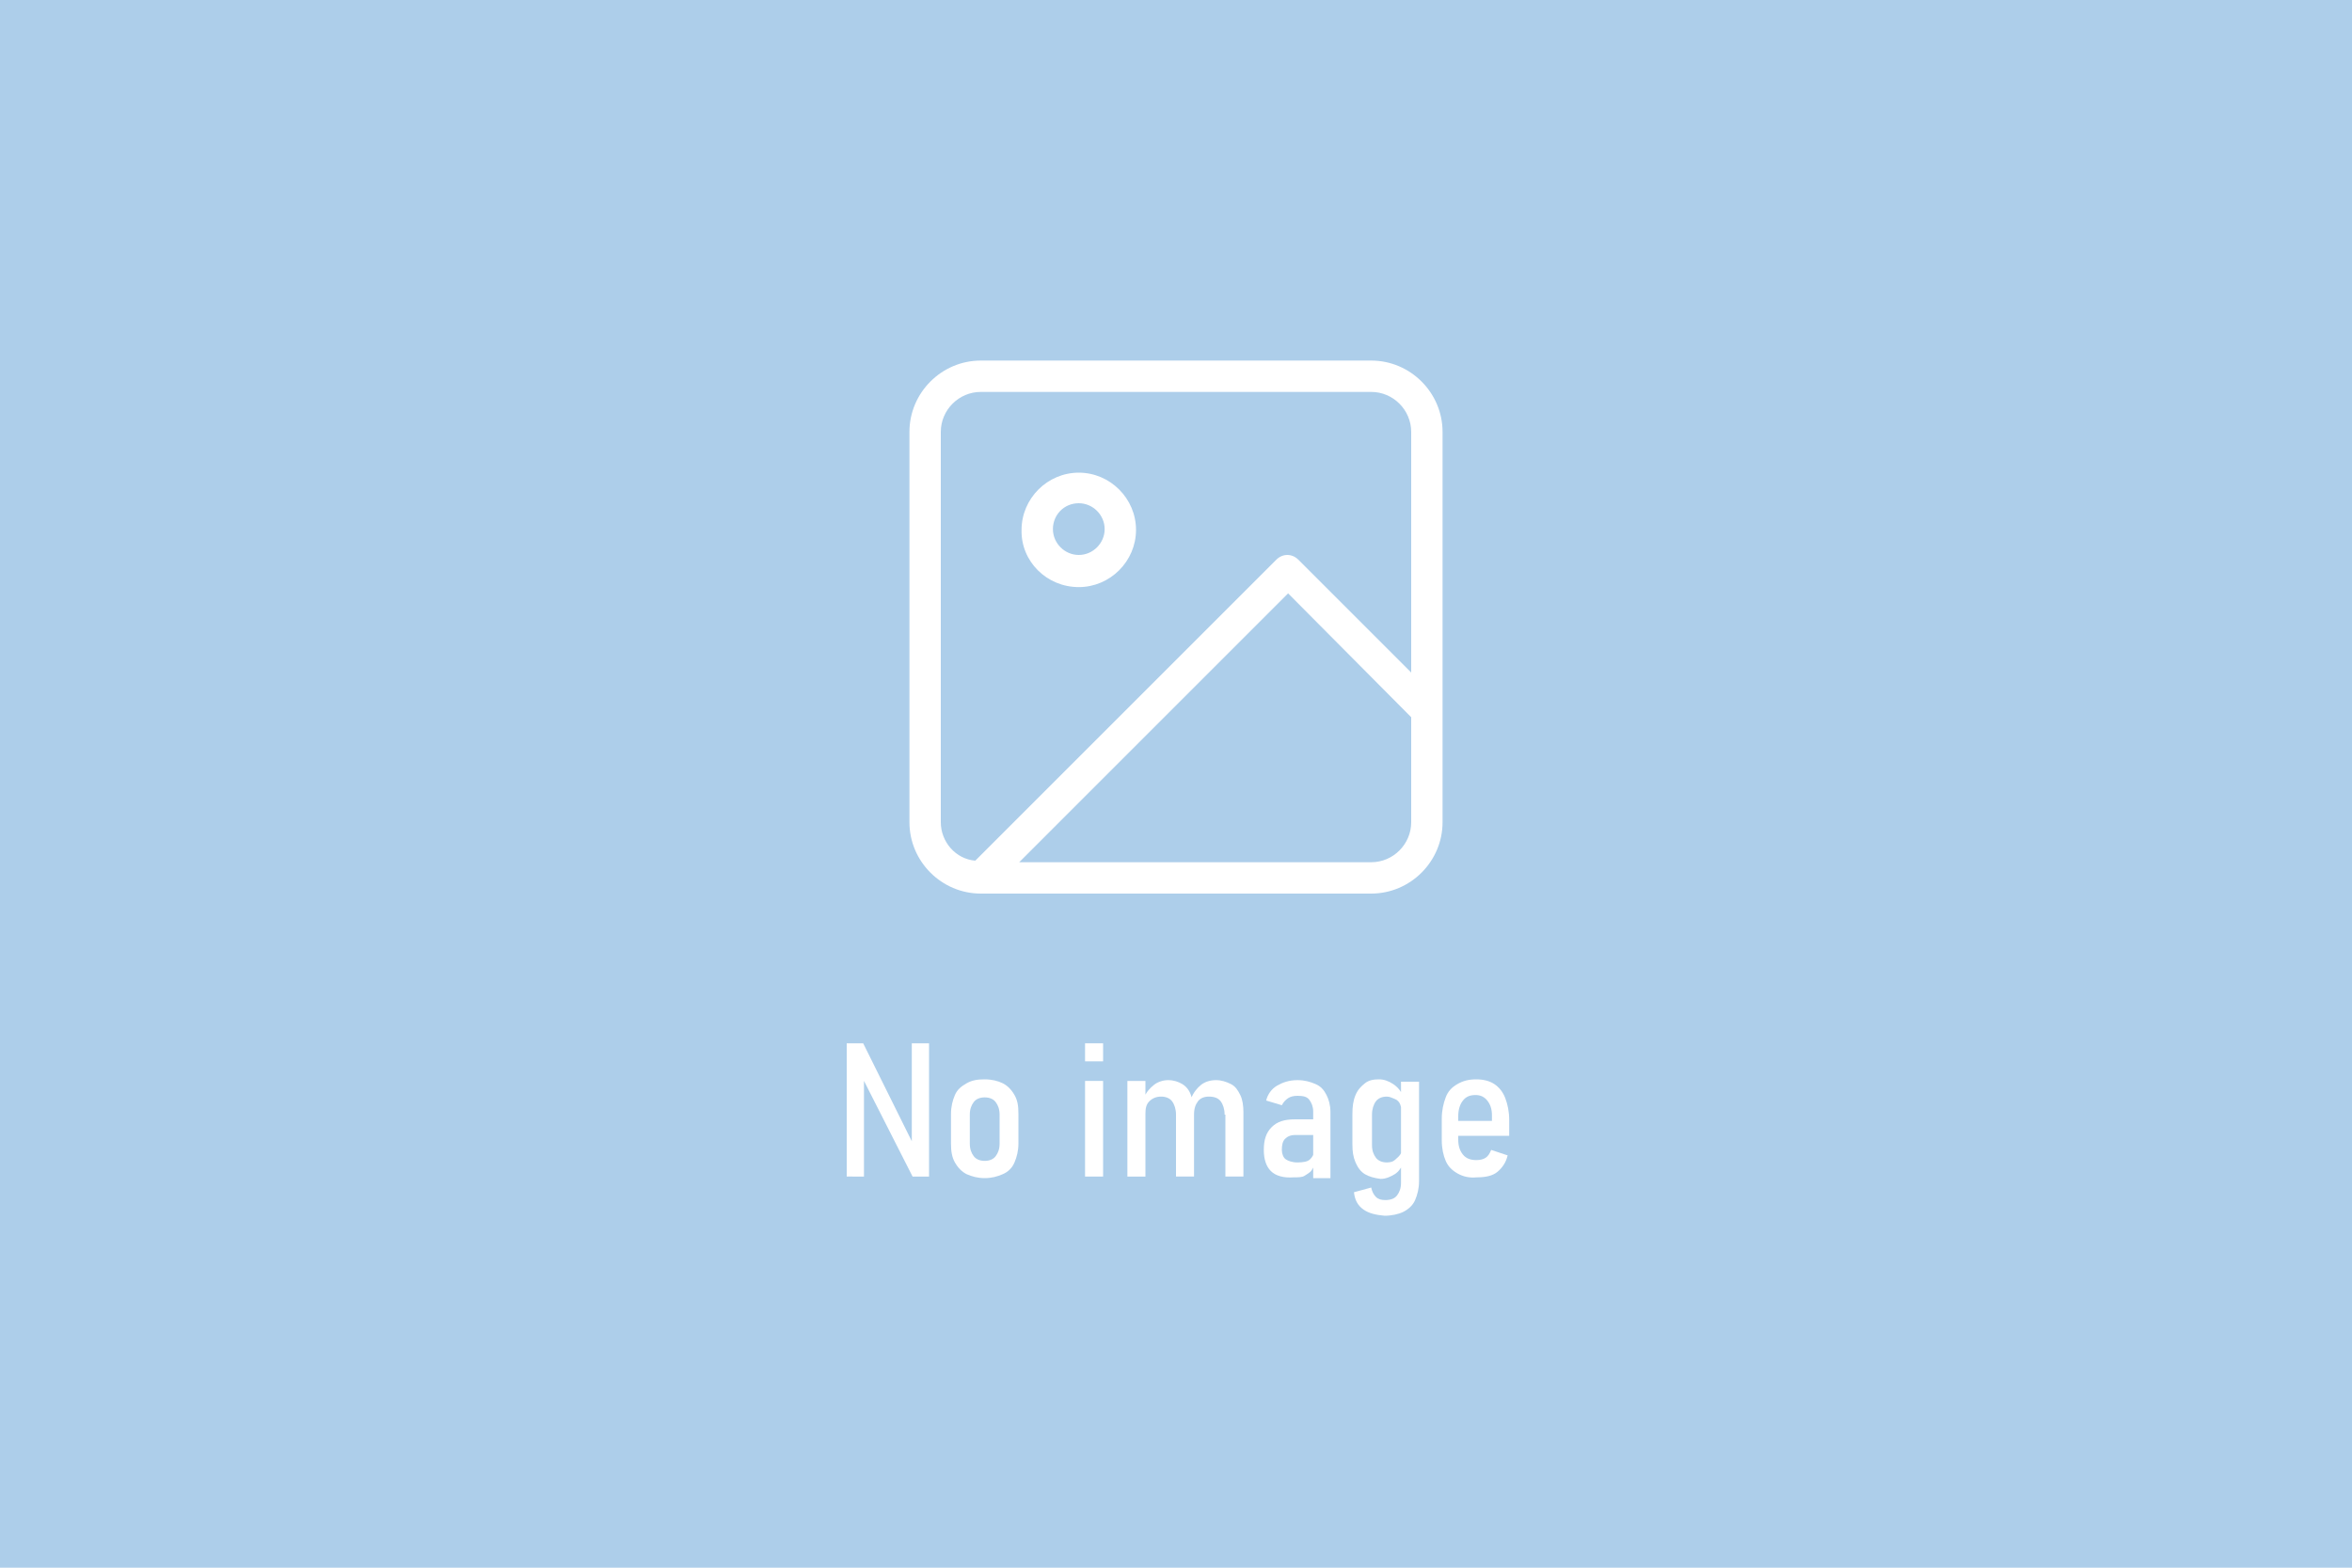 <svg xmlns="http://www.w3.org/2000/svg" width="300px" height="200px" viewBox="0 0 300 200"> <style type="text/css"> .st0{fill:#ADCEEA;} .st1{fill:#FFFFFF;} </style> <rect class="st0" width="300" height="200"/> <g> <path class="st1" d="M174.9,46h-49.8c-5,0-9.1,4.1-9.1,9.1v49.8c0,5,4.1,9.1,9.1,9.1h49.8c5,0,9.1-4.1,9.1-9.1V55.1 C184,50.1,179.9,46,174.9,46z M120,104.9V55.1c0-2.8,2.3-5.1,5.1-5.1h49.8c2.8,0,5.1,2.3,5.1,5.1v30.7l-14.4-14.4 c-0.4-0.4-0.9-0.6-1.4-0.6s-1,0.2-1.4,0.6l-38.4,38.4C121.9,109.6,120,107.4,120,104.9z M174.9,110h-44.9l34.3-34.3L180,91.5v13.4 C180,107.7,177.7,110,174.9,110z"/> <path class="st1" d="M137.6,74.9c4,0,7.3-3.3,7.3-7.3c0-4-3.3-7.3-7.3-7.3s-7.3,3.3-7.3,7.3C130.2,71.6,133.5,74.9,137.6,74.9z M137.6,64.2c1.8,0,3.3,1.5,3.3,3.3s-1.5,3.3-3.3,3.3s-3.3-1.5-3.3-3.3S135.7,64.2,137.6,64.2z"/> </g> <g> <path class="st1" d="M108,133.1h2.1l6.5,13.1l-0.3,0.3v-13.4h2.2v17h-2.1l-6.5-12.8l0.3-0.3v13.1H108V133.1z"/> <path class="st1" d="M123.3,149.8c-0.6-0.3-1.1-0.8-1.5-1.5s-0.5-1.5-0.5-2.4v-3.8c0-0.9,0.2-1.7,0.5-2.4s0.8-1.1,1.5-1.5 s1.4-0.5,2.3-0.5c0.9,0,1.7,0.2,2.3,0.5s1.1,0.8,1.5,1.5s0.5,1.4,0.5,2.4v3.8c0,0.9-0.2,1.7-0.5,2.4s-0.8,1.2-1.5,1.5 s-1.4,0.5-2.3,0.5C124.7,150.3,124,150.1,123.3,149.8z M127,147.5c0.3-0.4,0.5-0.9,0.5-1.6v-3.7c0-0.7-0.2-1.2-0.5-1.6 s-0.8-0.6-1.4-0.6s-1.1,0.2-1.4,0.6s-0.5,0.9-0.5,1.6v3.7c0,0.7,0.2,1.2,0.5,1.6s0.8,0.6,1.4,0.6S126.7,147.9,127,147.5z"/> <path class="st1" d="M138.4,133.1h2.3v2.3h-2.3V133.1z M138.4,137.9h2.3v12.2h-2.3V137.9z"/> <path class="st1" d="M143.8,137.9h2.3v12.2h-2.3V137.9z M150,142.2c0-0.7-0.2-1.3-0.5-1.7s-0.8-0.6-1.4-0.6c-0.6,0-1.1,0.2-1.5,0.6 s-0.5,0.9-0.5,1.6l-0.2-2c0.3-0.8,0.8-1.3,1.3-1.7s1.2-0.6,1.8-0.6c0.7,0,1.3,0.2,1.8,0.5s0.9,0.8,1.1,1.4s0.4,1.4,0.4,2.2v8.2H150 V142.2z M156.2,142.2c0-0.7-0.2-1.3-0.5-1.7s-0.8-0.6-1.5-0.6c-0.6,0-1.1,0.2-1.4,0.6s-0.5,0.9-0.5,1.7l-0.4-2 c0.3-0.8,0.8-1.4,1.3-1.8s1.2-0.6,1.9-0.6c0.7,0,1.3,0.2,1.9,0.5s0.9,0.8,1.2,1.4s0.4,1.4,0.4,2.2v8.2h-2.3V142.2z"/> <path class="st1" d="M162.1,149.4c-0.6-0.6-0.9-1.5-0.9-2.7c0-1.3,0.3-2.2,1-2.9s1.6-1,3-1h2.5l0.2,2h-2.7c-0.6,0-1,0.2-1.3,0.5 s-0.4,0.8-0.4,1.4c0,0.5,0.2,1,0.5,1.2s0.8,0.4,1.5,0.4c0.7,0,1.3-0.1,1.6-0.4s0.5-0.6,0.5-1.2l0.2,1.4c-0.1,0.5-0.3,0.9-0.5,1.2 s-0.6,0.5-0.9,0.7s-0.8,0.2-1.4,0.2C163.7,150.3,162.7,150,162.1,149.4z M167.5,141.8c0-0.6-0.2-1.1-0.5-1.5s-0.8-0.5-1.5-0.5 c-0.5,0-0.9,0.1-1.2,0.3s-0.6,0.5-0.8,0.9l-2-0.6c0.2-0.8,0.7-1.5,1.4-1.9s1.5-0.7,2.6-0.7c0.9,0,1.6,0.2,2.3,0.5s1.1,0.8,1.4,1.4 s0.5,1.3,0.5,2.2v8.4h-2.2V141.8z"/> <path class="st1" d="M174.1,149.8c-0.5-0.3-0.9-0.8-1.2-1.5s-0.4-1.4-0.4-2.3v-3.9c0-0.9,0.1-1.7,0.4-2.4s0.7-1.1,1.2-1.5 s1.1-0.5,1.8-0.5c0.6,0,1.2,0.2,1.8,0.6s1,0.9,1.3,1.6l-0.2,2.1c0-0.4-0.1-0.8-0.2-1.1s-0.4-0.6-0.7-0.7s-0.6-0.3-1-0.3 c-0.6,0-1.1,0.2-1.4,0.6s-0.5,1-0.5,1.7v3.9c0,0.7,0.2,1.2,0.5,1.6s0.8,0.6,1.4,0.6c0.4,0,0.8-0.1,1-0.3s0.5-0.4,0.7-0.7 s0.2-0.7,0.2-1.1l0.2,2.1c-0.2,0.6-0.6,1.2-1.1,1.5s-1.1,0.6-1.8,0.6C175.3,150.3,174.6,150.1,174.1,149.8z M173.9,154.3 c-0.7-0.5-1.1-1.2-1.2-2.2l2.2-0.6c0.1,0.5,0.3,0.9,0.6,1.2s0.7,0.4,1.2,0.4c0.7,0,1.2-0.2,1.5-0.6s0.5-0.9,0.5-1.6v-12.9h2.3v12.7 c0,0.9-0.2,1.7-0.5,2.4s-0.9,1.2-1.5,1.5s-1.5,0.5-2.4,0.5C175.5,155,174.6,154.8,173.9,154.3z"/> <path class="st1" d="M185.9,149.7c-0.7-0.4-1.2-0.9-1.5-1.6s-0.5-1.6-0.5-2.6v-2.8c0-1,0.2-1.9,0.5-2.7s0.8-1.3,1.5-1.7 s1.4-0.6,2.4-0.6c0.9,0,1.7,0.2,2.3,0.6s1.1,1,1.4,1.8s0.5,1.7,0.5,2.8v2h-7V143h4.8v-0.7c0-0.8-0.2-1.4-0.6-1.9s-0.9-0.7-1.5-0.7 c-0.7,0-1.2,0.2-1.6,0.7s-0.6,1.2-0.6,2v3c0,0.8,0.2,1.4,0.6,1.9s1,0.7,1.7,0.7c0.5,0,0.9-0.1,1.2-0.3s0.5-0.5,0.7-1l2.1,0.7 c-0.2,0.9-0.7,1.6-1.3,2.1s-1.5,0.7-2.6,0.7C187.4,150.3,186.6,150.1,185.9,149.7z"/> </g> </svg>